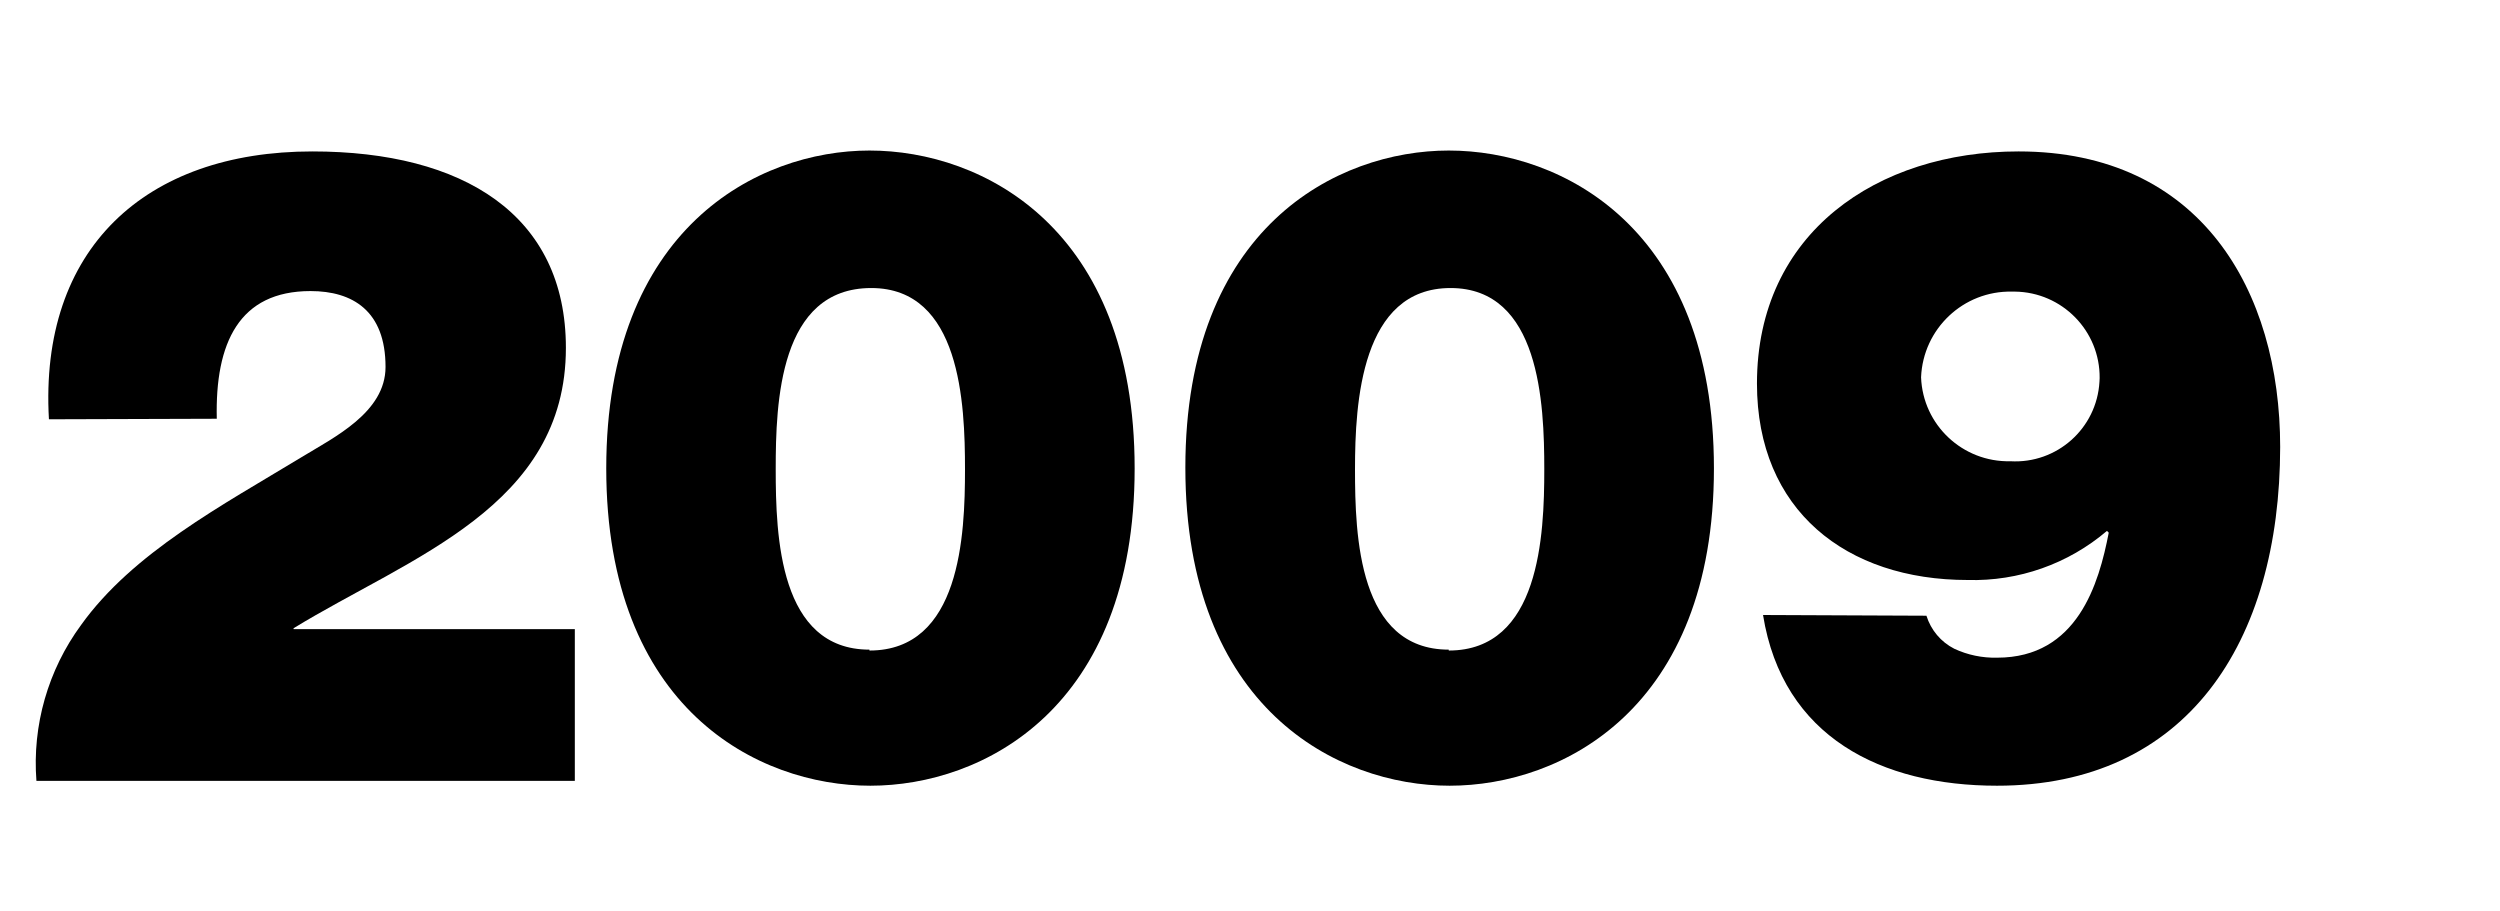<?xml version="1.0" encoding="utf-8"?>
<!-- Generator: Adobe Illustrator 23.0.6, SVG Export Plug-In . SVG Version: 6.00 Build 0)  -->
<svg version="1.1" id="Layer_1" xmlns="http://www.w3.org/2000/svg" xmlns:xlink="http://www.w3.org/1999/xlink" x="0px" y="0px"
	 viewBox="0 0 140 51" enable-background="new 0 0 140 51" xml:space="preserve">
<title>dates</title>
<path d="M107.88,34.48c0.25,0.8,0.81,1.47,1.56,1.85c0.75,0.35,1.57,0.52,2.4,0.5c4.5,0,5.7-4.15,6.25-7l-0.1-0.1
	c-2.17,1.85-4.95,2.83-7.8,2.75c-6.8,0-11.8-3.9-11.8-11c0-8.45,6.75-13,14.65-13c10.2,0,14.65,7.8,14.65,16.55
	C127.68,36,122.44,44,111.83,44c-6.45,0-12-2.71-13.1-9.56L107.88,34.48z M107.58,21.13c0.1,2.67,2.33,4.76,5,4.7
	c2.61,0.15,4.84-1.84,4.99-4.45c0-0.07,0.01-0.13,0.01-0.2c0.03-2.65-2.1-4.82-4.75-4.85c-0.05,0-0.1,0-0.15,0
	C109.95,16.27,107.69,18.41,107.58,21.13z"/>
<path d="M2.74,23.48c-0.55-9.55,5.4-15,14.75-15c8.45,0,14.2,3.55,14.2,11c0,8.9-8.7,11.7-15.25,15.7v0.05h15.75v8.5H2.04
	C1.8,40.62,2.69,37.52,4.54,35c2.9-4.05,7.9-6.7,12.35-9.4c1.8-1.1,4.7-2.5,4.7-5.05c0-3.15-1.85-4.25-4.2-4.25
	c-4,0-5.35,2.9-5.25,7.15L2.74,23.48z"/>
<path d="M48.69,8.43c6.35,0,14.85,4.35,14.85,17.8S55.04,44,48.74,44s-14.79-4.32-14.79-17.77S42.44,8.43,48.69,8.43z M48.69,36.43
	c5.1,0,5.35-6.45,5.35-10.15s-0.25-10.15-5.25-10.15c-5.15,0-5.35,6.4-5.35,10.15s0.2,10.1,5.25,10.1V36.43z"/>
<path d="M81.13,8.43c6.35,0,14.85,4.35,14.85,17.8S87.48,44,81.18,44s-14.8-4.36-14.8-17.81S74.88,8.43,81.13,8.43z M81.13,36.43
	c5.1,0,5.35-6.45,5.35-10.15s-0.25-10.15-5.25-10.15s-5.35,6.4-5.35,10.15s0.2,10.1,5.25,10.1V36.43z"/>
</svg>
